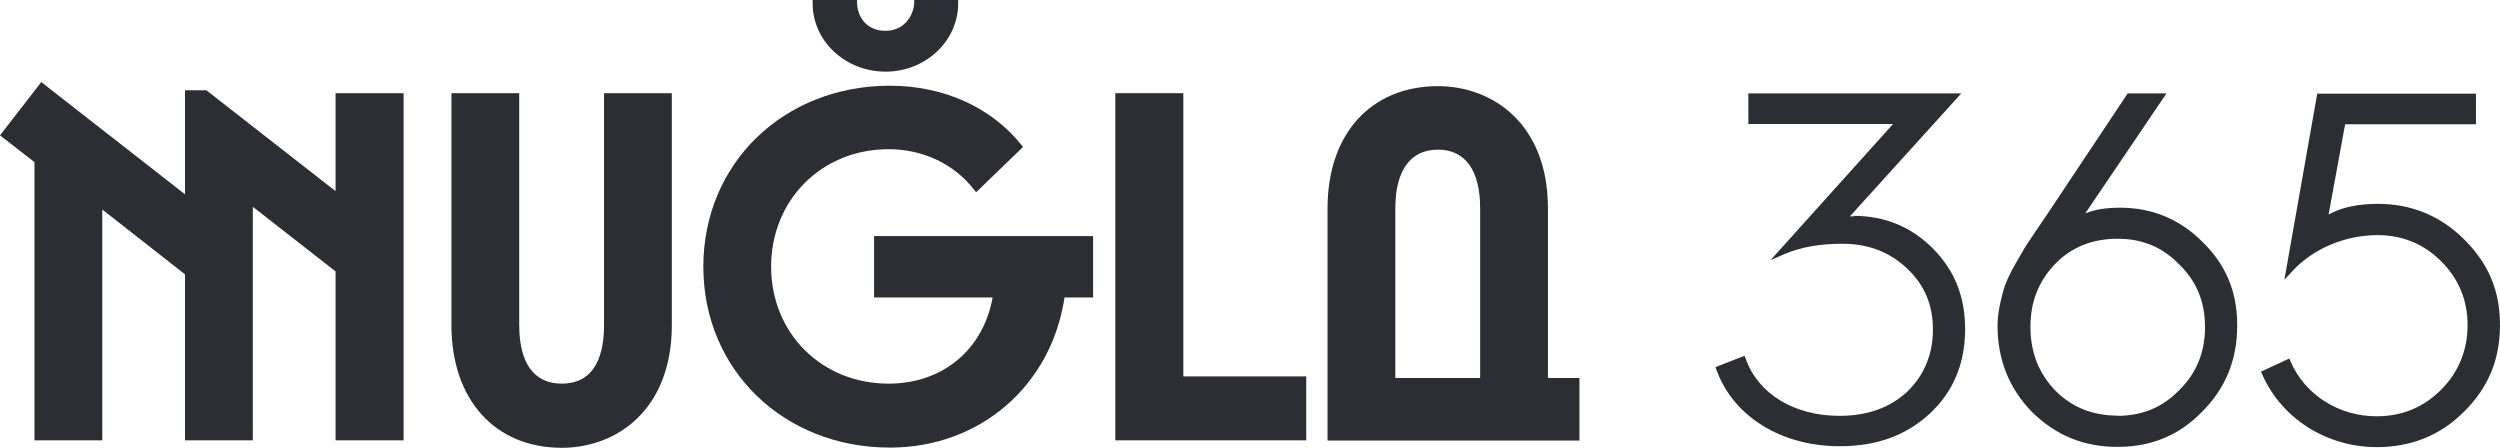 <?xml version="1.0" encoding="UTF-8"?>
<svg id="katman_2" data-name="katman 2" xmlns="http://www.w3.org/2000/svg" viewBox="0 0 110.26 19.75">
  <defs>
    <style>
      .cls-1 {
        fill: #2d2e34;
      }
    </style>
  </defs>
  <g id="katman_1" data-name="katman 1">
    <g>
      <polygon class="cls-1" points="14.8 8.43 9.1 3.98 8.16 3.98 8.16 8.57 1.82 3.62 0 5.97 1.52 7.15 1.52 19.42 4.51 19.42 4.51 9.24 8.16 12.1 8.16 19.42 11.15 19.42 11.15 9.12 14.8 11.97 14.8 19.42 17.8 19.42 17.8 4.11 14.8 4.11 14.8 8.43"/>
      <path class="cls-1" d="M26.64,14.34c0,1.69-.64,2.58-1.86,2.58s-1.88-.89-1.88-2.58V4.11h-2.99v10.23c0,3.28,1.91,5.41,4.87,5.41,2.41,0,4.85-1.67,4.85-5.41V4.11h-2.99v10.23Z"/>
      <path class="cls-1" d="M39.06,3.16c1.76,0,3.2-1.35,3.2-3.01v-.16h-1.94v.15c-.04.61-.49,1.22-1.26,1.22-.84,0-1.24-.61-1.26-1.22v-.15h-1.96v.16c0,1.66,1.44,3.01,3.22,3.01Z"/>
      <path class="cls-1" d="M38.56,13.12h5.22c-.42,2.31-2.21,3.8-4.59,3.8-2.95,0-5.18-2.22-5.18-5.16s2.23-5.18,5.18-5.18c1.5,0,2.87.64,3.75,1.76l.11.14,2.07-2-.09-.11c-1.32-1.64-3.42-2.59-5.78-2.59-4.69,0-8.23,3.43-8.23,7.98s3.54,7.98,8.23,7.98c3.96,0,7.11-2.71,7.7-6.62h1.26v-2.71h-9.66v2.71Z"/>
      <polygon class="cls-1" points="52.19 4.11 49.19 4.11 49.19 19.42 57.61 19.42 57.61 16.6 52.19 16.6 52.19 4.11"/>
      <path class="cls-1" d="M68.27,9.18c0-3.72-2.44-5.38-4.85-5.38-2.96,0-4.87,2.11-4.87,5.38v10.25h11.11v-2.76h-1.39v-7.49ZM61.54,16.67v-7.49c0-1.67.67-2.58,1.88-2.58s1.86.92,1.86,2.58v7.49h-3.73Z"/>
      <path class="cls-1" d="M81.76,9.54c-.06,0-.11,0-.17,0l4.91-5.42h-9.39v1.35h6.38l-5.4,6,.65-.28c.69-.29,1.53-.44,2.5-.44,1.16,0,2.1.36,2.88,1.1.76.72,1.13,1.6,1.13,2.68s-.38,2.03-1.15,2.76c-.76.7-1.76,1.05-2.97,1.05-1.99,0-3.58-.96-4.13-2.5l-.06-.15-1.28.5.05.14c.74,2.04,2.86,3.35,5.42,3.35,1.62,0,2.91-.46,3.96-1.42,1.05-.96,1.58-2.22,1.58-3.75,0-1.43-.47-2.59-1.42-3.55-.96-.96-2.13-1.44-3.49-1.44Z"/>
      <path class="cls-1" d="M93.49,9.16c-.59,0-1.09.08-1.52.25l3.58-5.29h-1.71l-3.31,4.97-.05.08c-.1.15-.28.42-.55.81l-.61.91-.45.78c-.44.78-.51,1.08-.66,1.74h0c-.08.38-.11.68-.11.96,0,1.49.51,2.77,1.53,3.81,1.05,1.03,2.28,1.53,3.77,1.53s2.72-.52,3.72-1.55c1.04-1.04,1.55-2.29,1.55-3.81s-.52-2.69-1.53-3.68c-1-1-2.22-1.51-3.64-1.51ZM93.39,18.33c-1.1,0-2-.36-2.75-1.11-.74-.78-1.09-1.7-1.09-2.81s.37-2.02,1.09-2.77c.72-.74,1.64-1.11,2.75-1.11s1.98.37,2.73,1.14c.76.74,1.13,1.64,1.13,2.75s-.37,2.03-1.14,2.79c-.74.76-1.63,1.13-2.73,1.13Z"/>
      <path class="cls-1" d="M108.68,10.56c-1.04-1.04-2.33-1.57-3.81-1.57-.88,0-1.61.16-2.17.47l.73-3.98h5.77v-1.35h-7l-1.45,8.21.36-.39c.92-.99,2.32-1.58,3.75-1.58,1.1,0,2.04.39,2.81,1.16.77.77,1.16,1.71,1.16,2.81s-.4,2.09-1.18,2.86c-.77.77-1.72,1.16-2.83,1.16-1.67,0-3.15-.94-3.79-2.4l-.06-.15-1.25.58.06.14c.86,1.94,2.84,3.19,5.05,3.19,1.51,0,2.8-.52,3.83-1.55,1.07-1.05,1.6-2.3,1.6-3.83s-.51-2.71-1.57-3.77Z"/>
    </g>
  </g>
</svg>